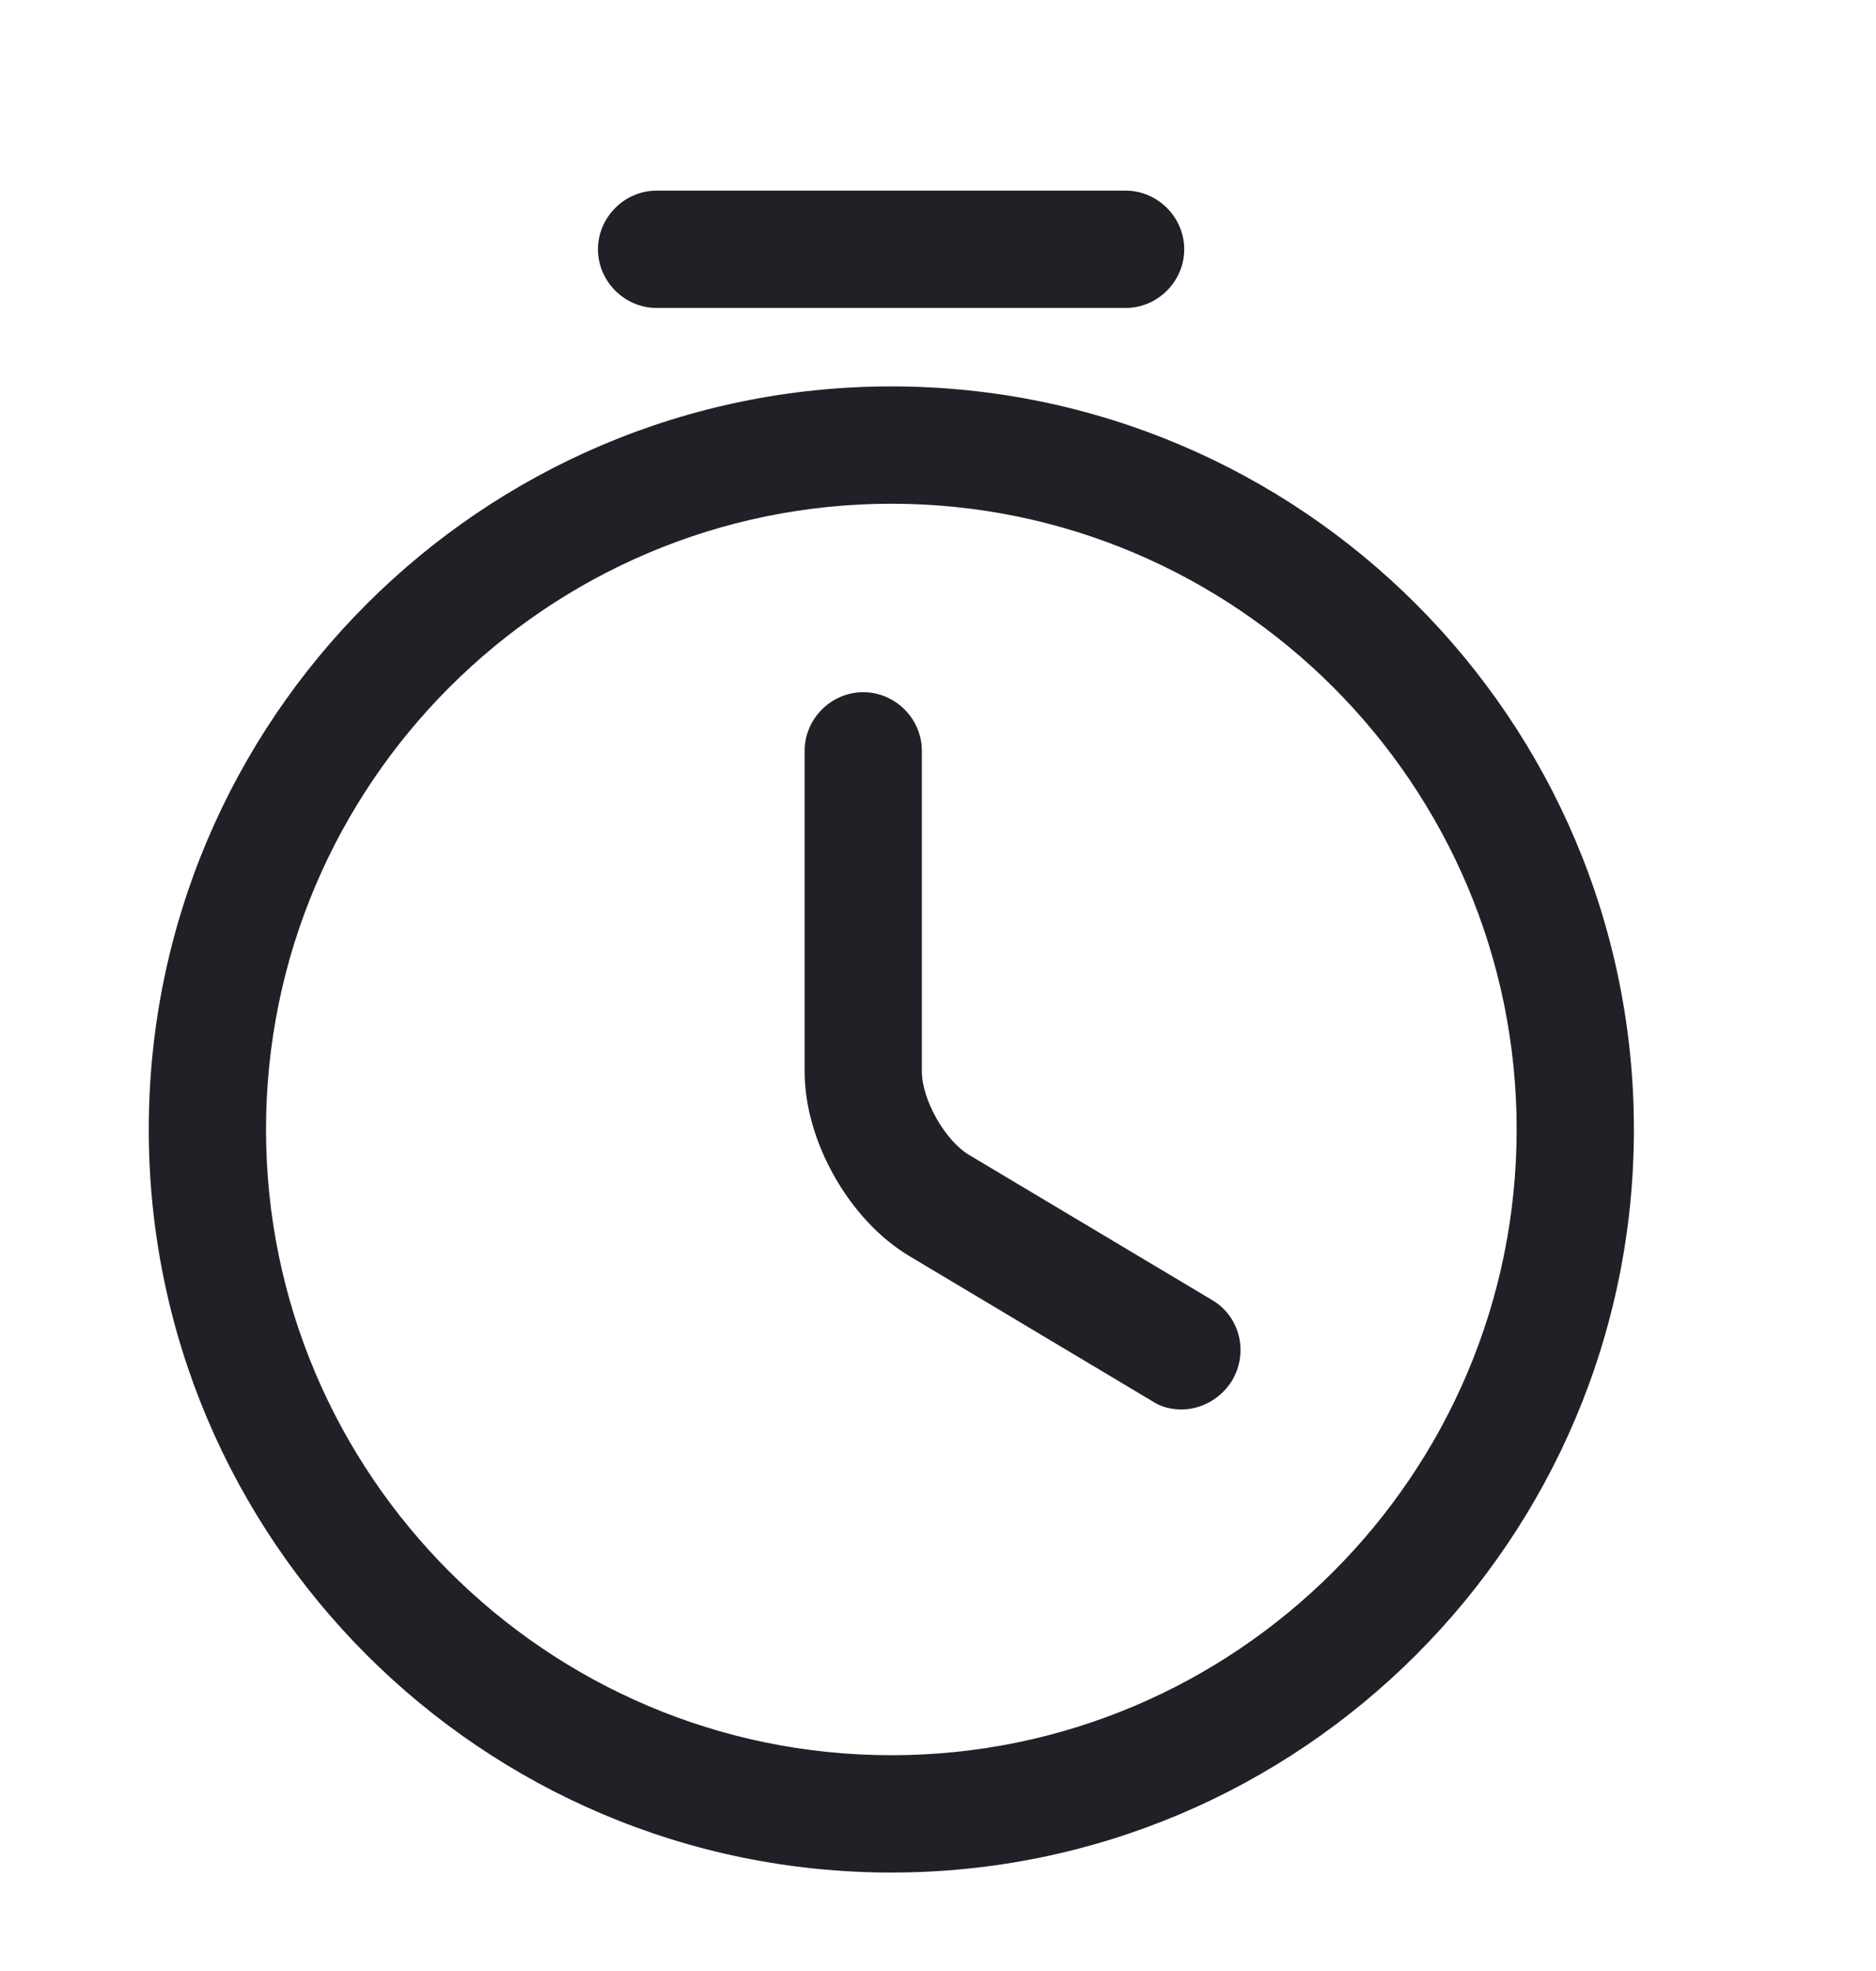 <svg width="20" height="21" viewBox="0 0 20 21" fill="none" xmlns="http://www.w3.org/2000/svg">
<path d="M9.503 19.951C5.136 19.951 1.586 16.401 1.586 12.034C1.586 7.667 5.136 4.117 9.503 4.117C13.869 4.117 17.419 7.667 17.419 12.034C17.419 16.401 13.869 19.951 9.503 19.951ZM9.503 5.367C5.828 5.367 2.836 8.359 2.836 12.034C2.836 15.709 5.828 18.701 9.503 18.701C13.178 18.701 16.169 15.709 16.169 12.034C16.169 8.359 13.178 5.367 9.503 5.367Z" fill="#202027"/>
<path d="M12.595 15.017C12.486 15.017 12.378 14.992 12.278 14.925L9.695 13.383C9.053 13 8.578 12.158 8.578 11.417V8C8.578 7.658 8.861 7.375 9.203 7.375C9.545 7.375 9.828 7.658 9.828 8V11.417C9.828 11.717 10.078 12.158 10.336 12.308L12.92 13.85C13.22 14.025 13.312 14.408 13.136 14.708C13.011 14.908 12.803 15.017 12.595 15.017Z" fill="#202027"/>
<path d="M12 3.281H7C6.658 3.281 6.375 2.998 6.375 2.656C6.375 2.315 6.658 2.031 7 2.031H12C12.342 2.031 12.625 2.315 12.625 2.656C12.625 2.998 12.342 3.281 12 3.281Z" fill="#202027"/>
</svg>
